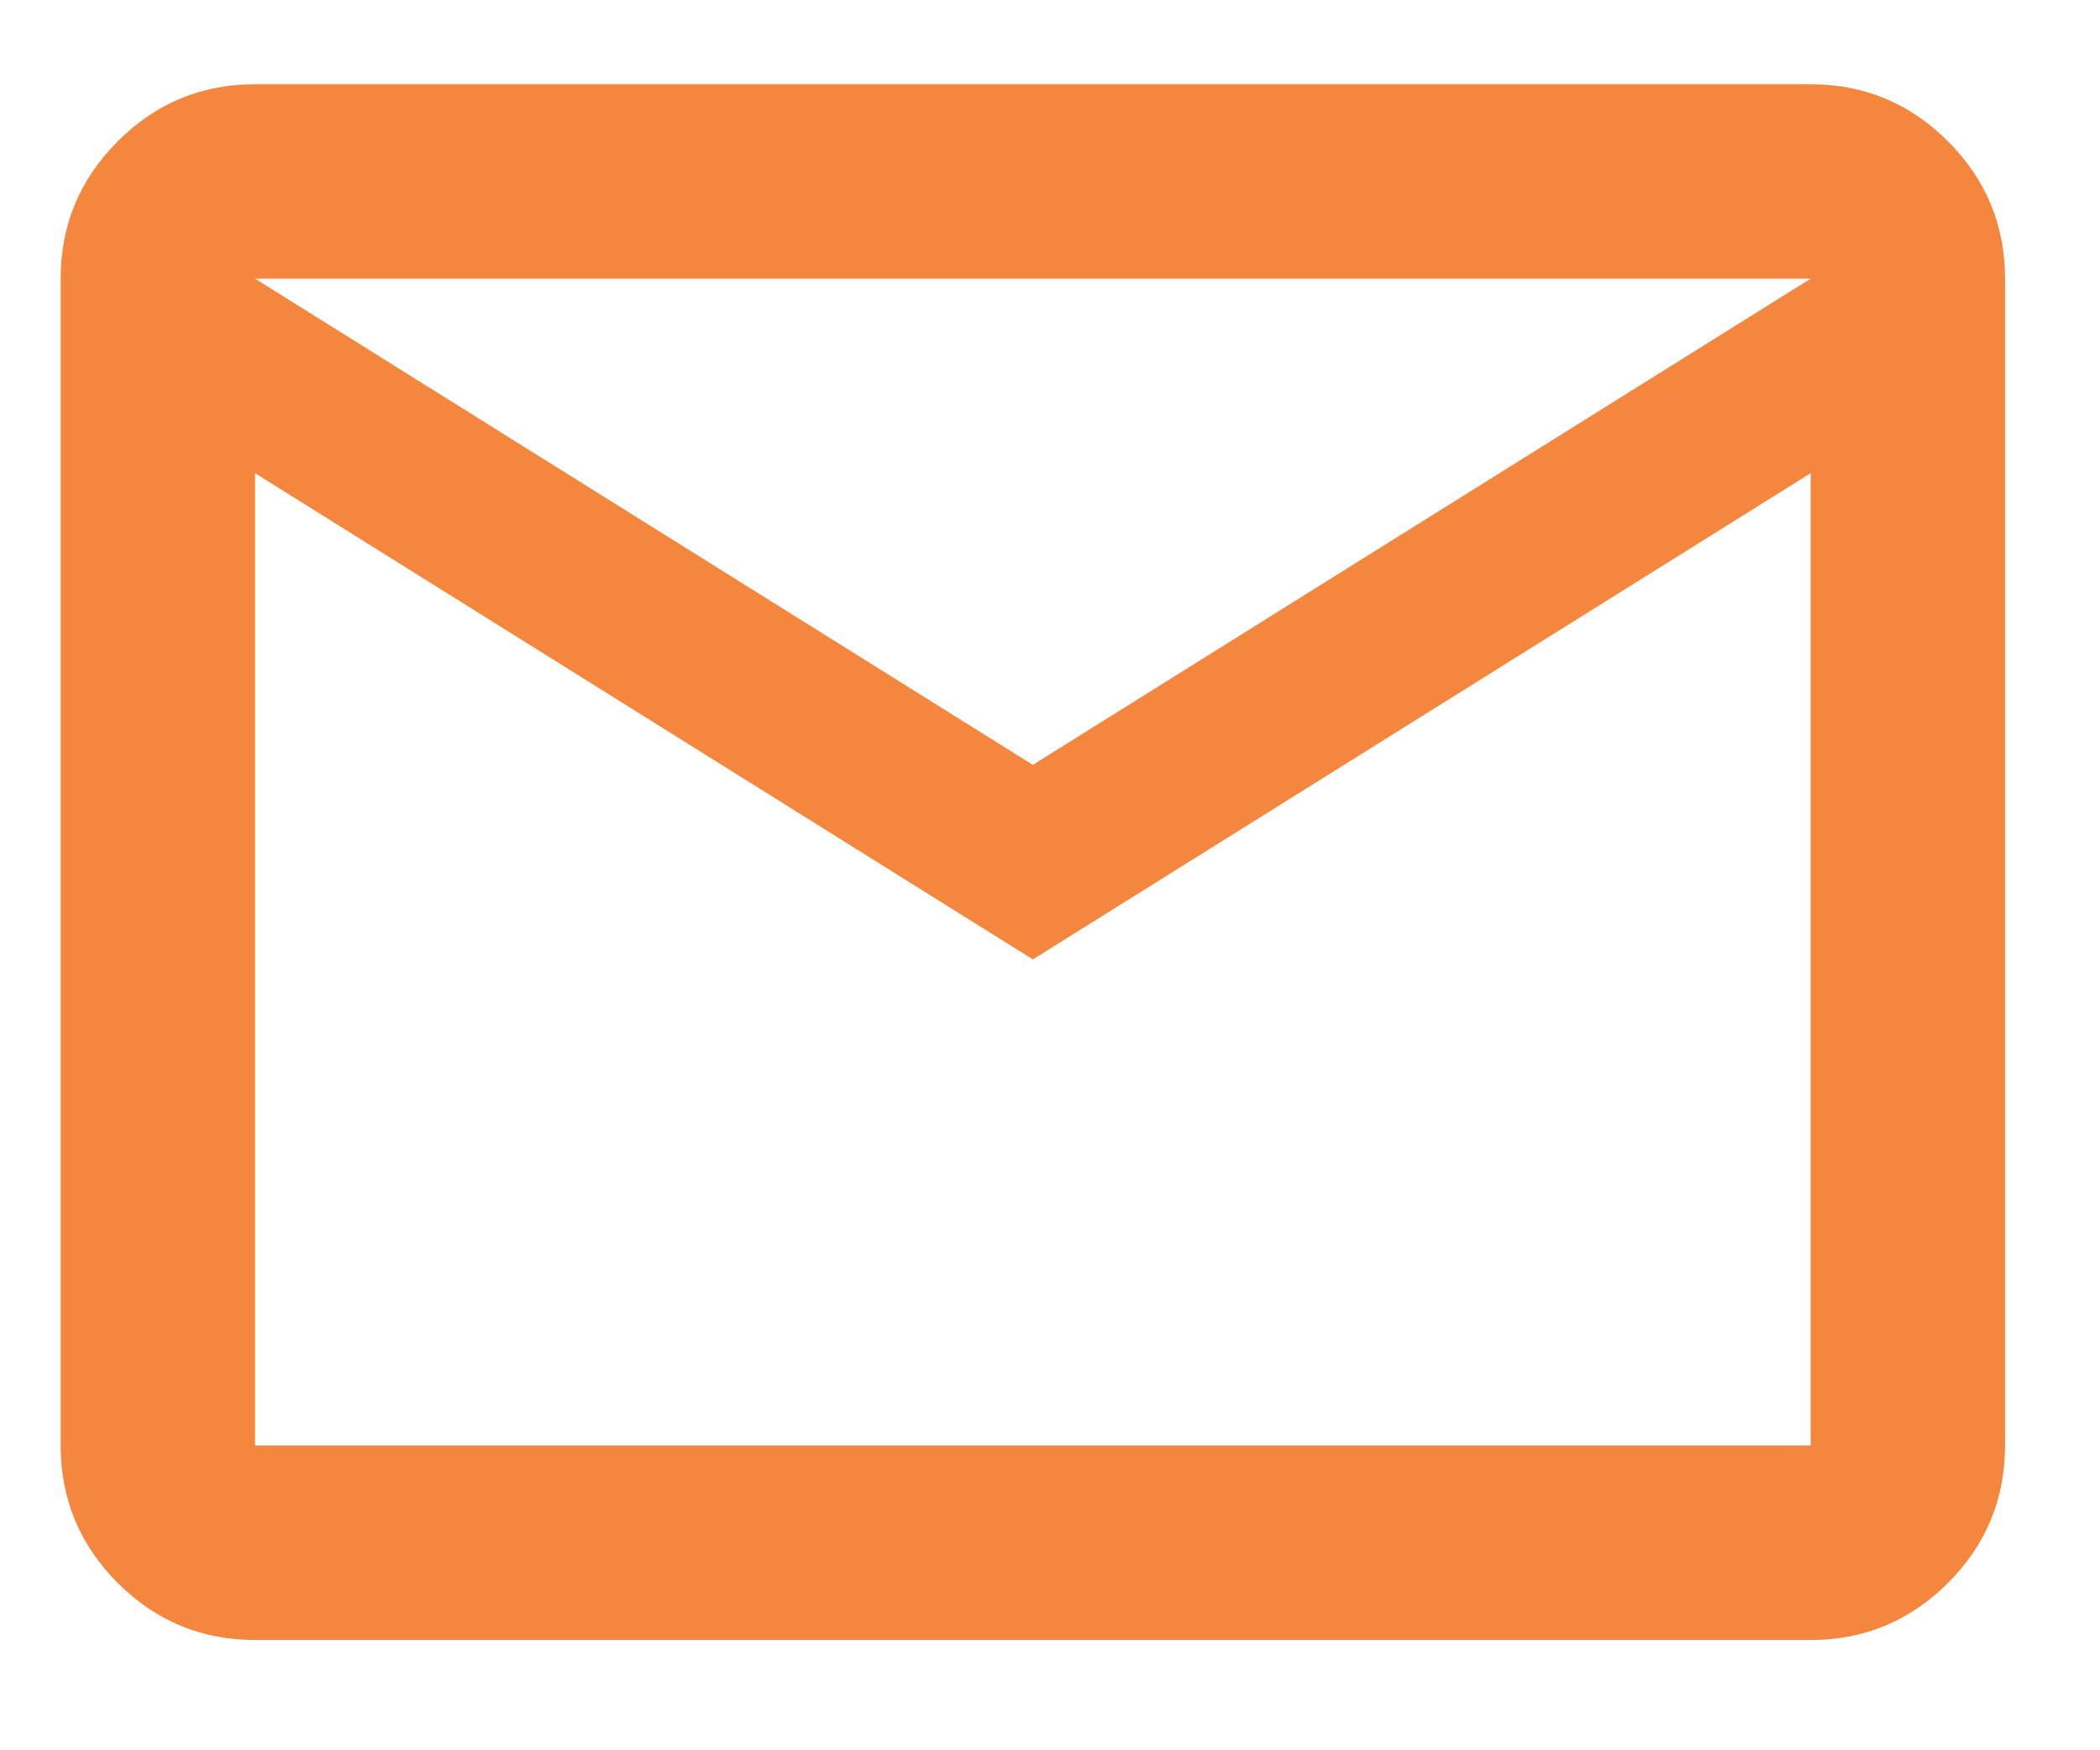 <svg width="18" height="15" viewBox="0 0 18 15" fill="none" xmlns="http://www.w3.org/2000/svg">
<path d="M2.186 14.055C1.728 14.055 1.335 13.892 1.009 13.566C0.683 13.239 0.52 12.847 0.52 12.388V2.388C0.52 1.93 0.683 1.538 1.009 1.211C1.335 0.885 1.728 0.722 2.186 0.722H15.52C15.978 0.722 16.37 0.885 16.697 1.211C17.023 1.538 17.186 1.93 17.186 2.388V12.388C17.186 12.847 17.023 13.239 16.697 13.566C16.37 13.892 15.978 14.055 15.52 14.055H2.186ZM8.853 8.222L2.186 4.055V12.388H15.52V4.055L8.853 8.222ZM8.853 6.555L15.52 2.388H2.186L8.853 6.555ZM2.186 4.055V2.388V12.388V4.055Z" fill="#F5863D"/>
</svg>
